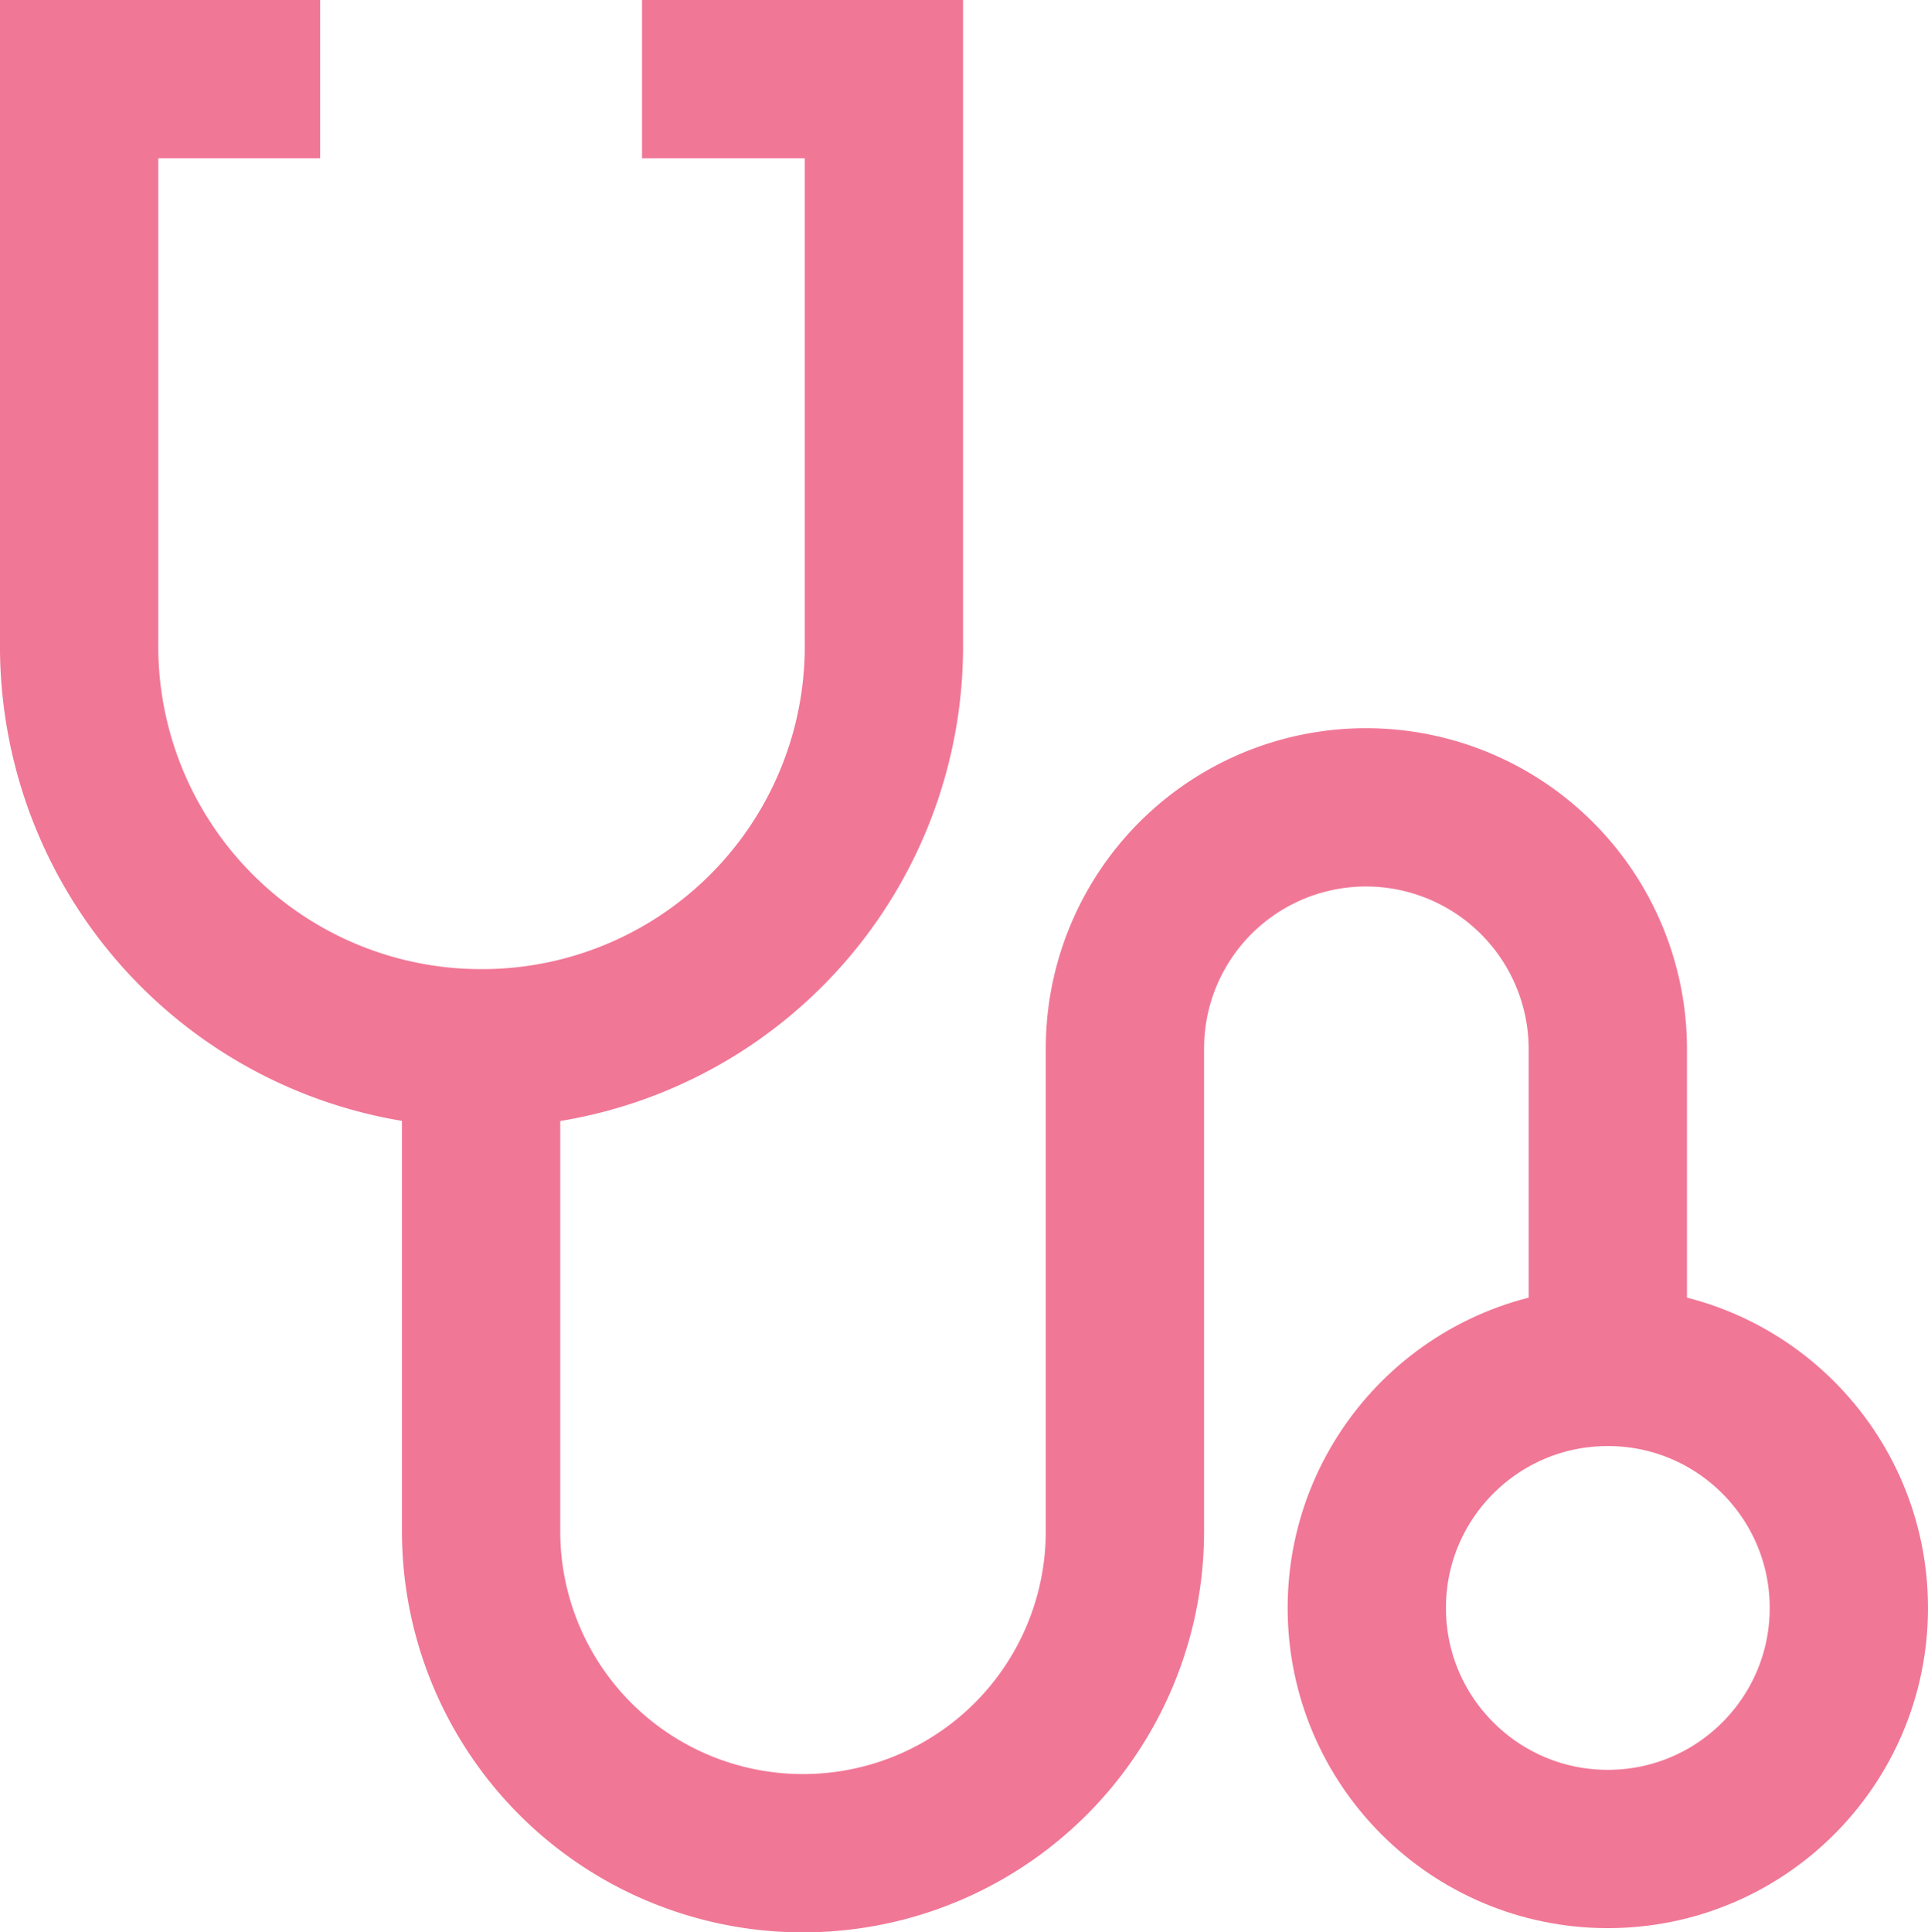 <svg xmlns="http://www.w3.org/2000/svg" width="18.27" height="18.31" viewBox="0 0 18.27 18.31">
  <g id="Stetoscope" transform="translate(0.75 0.75)">
    <circle id="楕円形_4" data-name="楕円形 4" cx="2.284" cy="2.284" r="2.284" transform="translate(12.202 12.202)" fill="none" stroke="#f17796" stroke-miterlimit="10" stroke-width="1.5"/>
    <path id="パス_26" data-name="パス 26" d="M6.834,1.5H9.126V6.834a3.809,3.809,0,0,1-3.817,3.849h0A3.809,3.809,0,0,1,1.5,6.834V1.5H3.784" transform="translate(-1.5 -1.5)" fill="none" stroke="#f17796" stroke-miterlimit="10" stroke-width="1.5"/>
    <path id="パス_27" data-name="パス 27" d="M6.27,12.424V17a3.05,3.05,0,0,0,3.05,3.05h0A3.05,3.05,0,0,0,12.371,17V12.424a2.284,2.284,0,0,1,2.284-2.284h0a2.292,2.292,0,0,1,2.292,2.284v3.05" transform="translate(-2.461 -3.24)" fill="none" stroke="#f17796" stroke-miterlimit="10" stroke-width="1.5"/>
  </g>
</svg>
